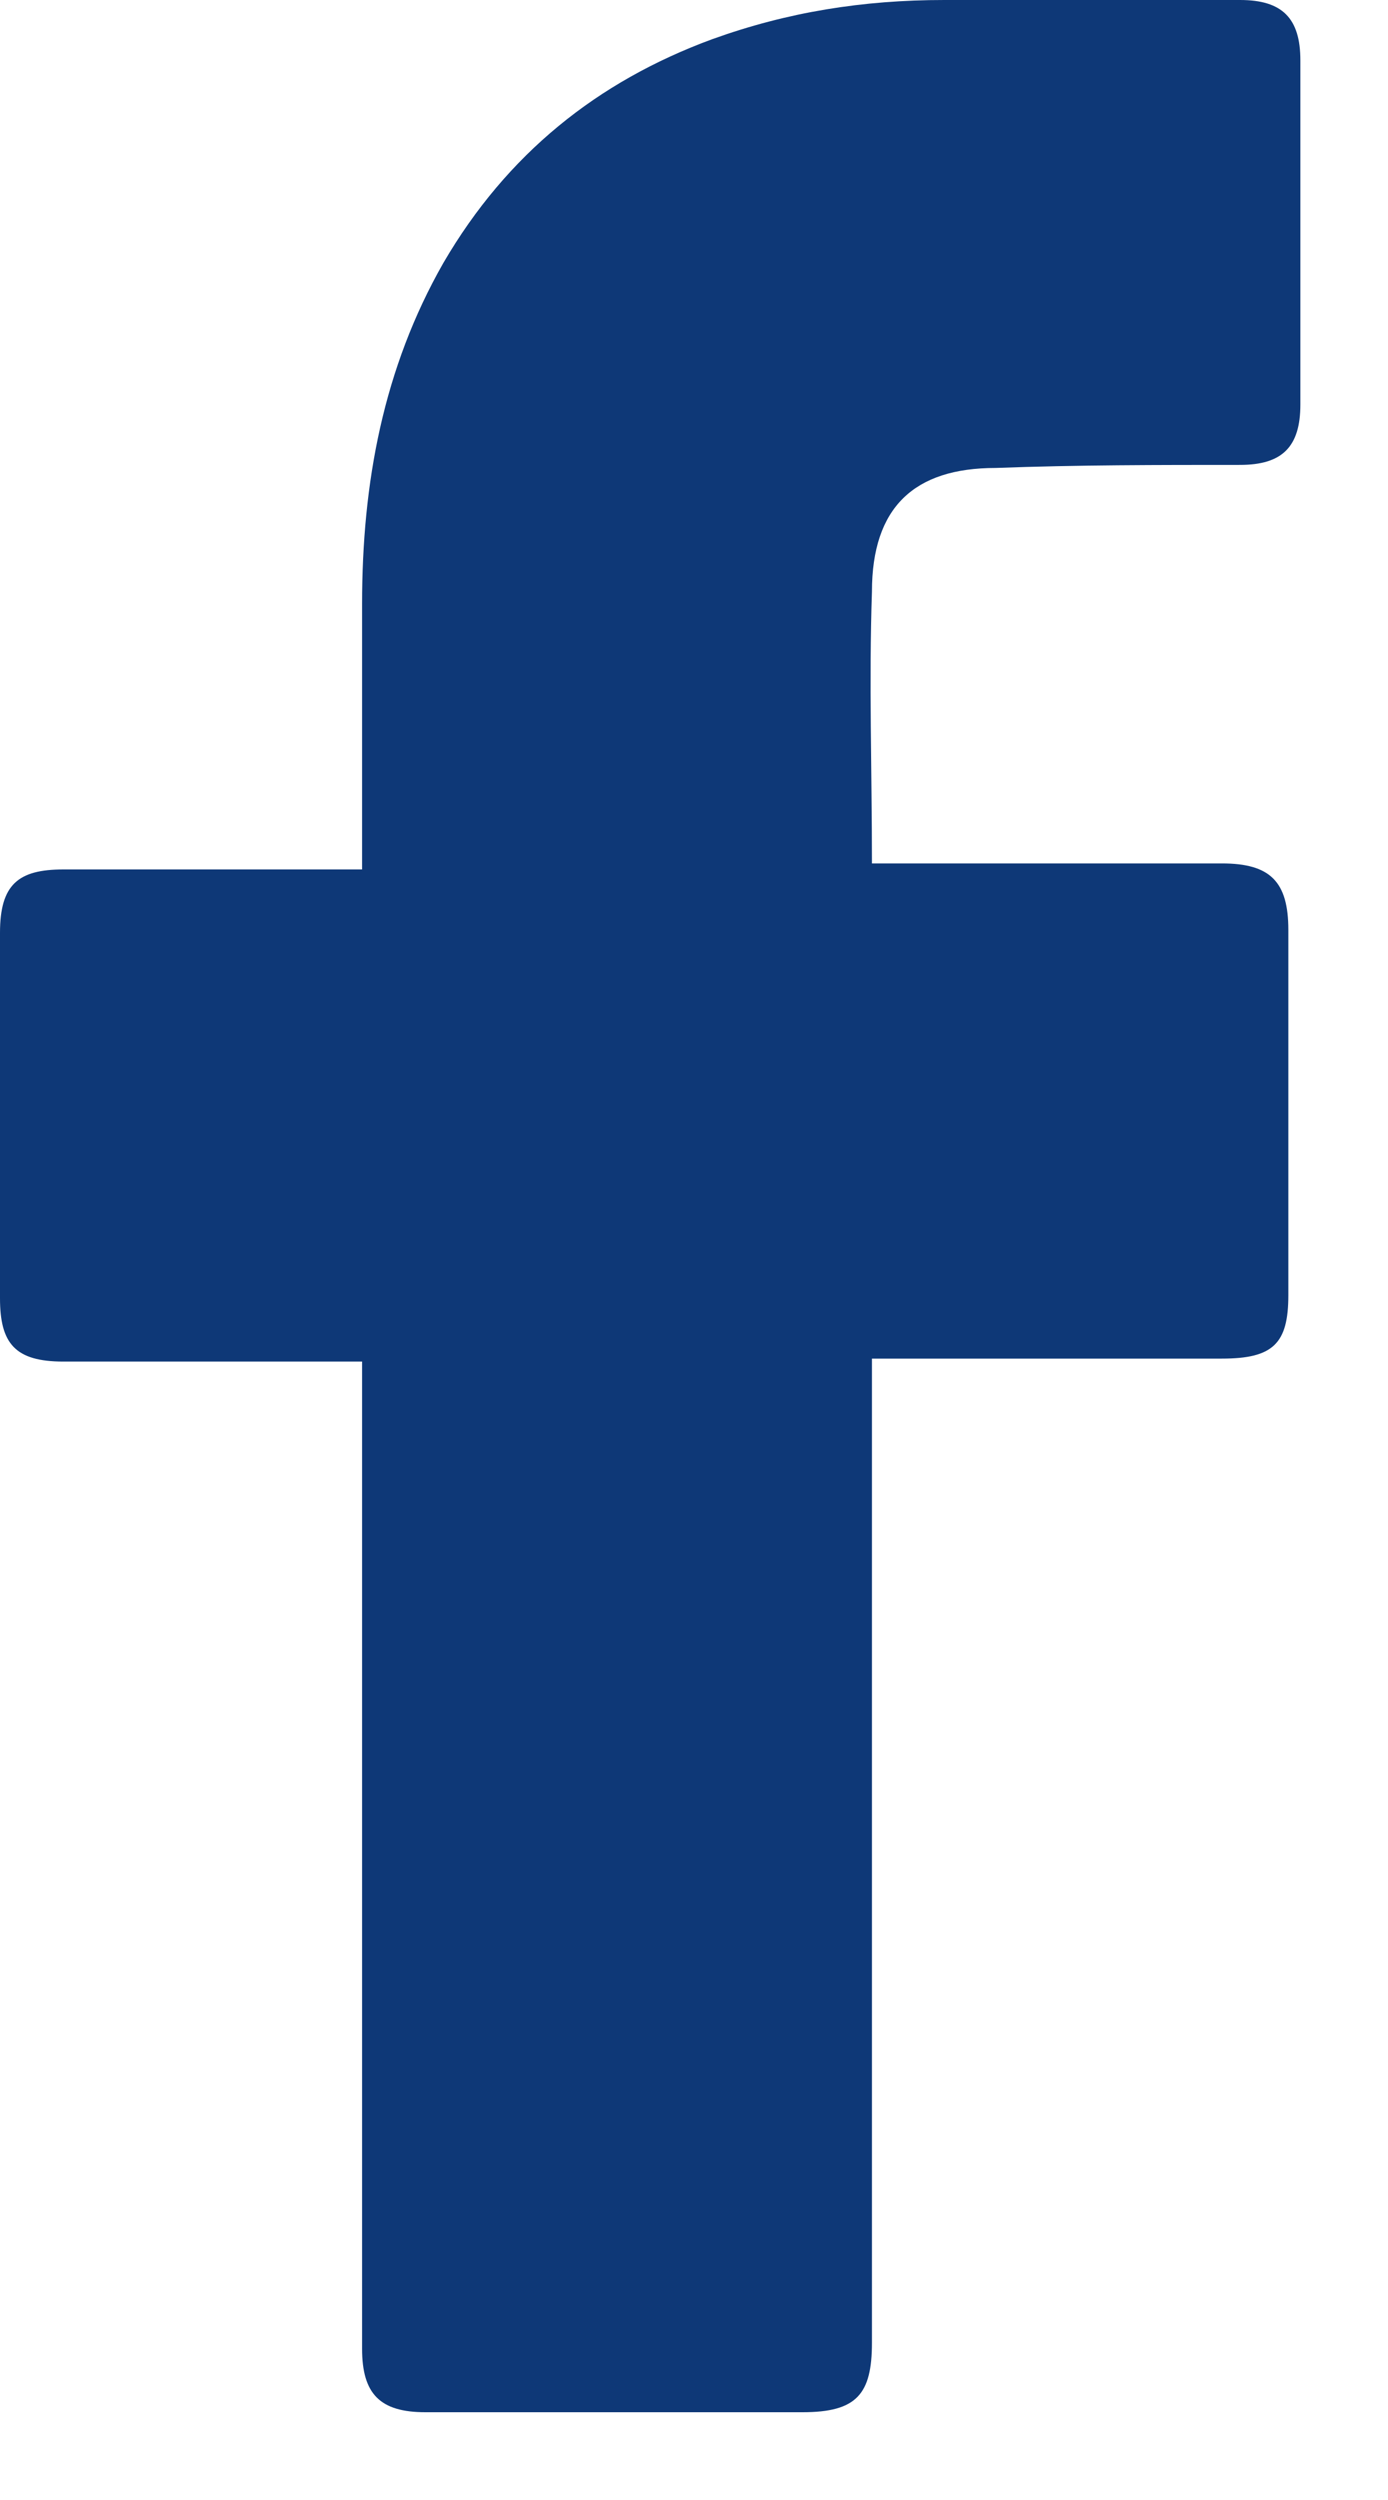 <svg width="15" height="27" viewBox="0 0 15 27" fill="none" xmlns="http://www.w3.org/2000/svg">
<path d="M3.913 14.705C3.815 14.705 1.663 14.705 0.685 14.705C0.163 14.705 0 14.51 0 14.021C0 12.716 0 11.379 0 10.075C0 9.553 0.196 9.39 0.685 9.39H3.913C3.913 9.293 3.913 7.402 3.913 6.521C3.913 5.217 4.141 3.978 4.793 2.837C5.478 1.663 6.456 0.88 7.695 0.424C8.51 0.13 9.325 0 10.206 0H13.401C13.857 0 14.053 0.196 14.053 0.652V4.369C14.053 4.826 13.857 5.021 13.401 5.021C12.521 5.021 11.64 5.021 10.76 5.054C9.88 5.054 9.423 5.478 9.423 6.391C9.39 7.369 9.423 8.314 9.423 9.325H13.205C13.727 9.325 13.923 9.521 13.923 10.043V13.988C13.923 14.51 13.76 14.673 13.205 14.673C12.031 14.673 9.521 14.673 9.423 14.673V25.302C9.423 25.856 9.26 26.052 8.673 26.052C7.304 26.052 5.967 26.052 4.597 26.052C4.108 26.052 3.913 25.856 3.913 25.367C3.913 21.944 3.913 14.803 3.913 14.705Z" fill="#0E3877"/>
</svg>

